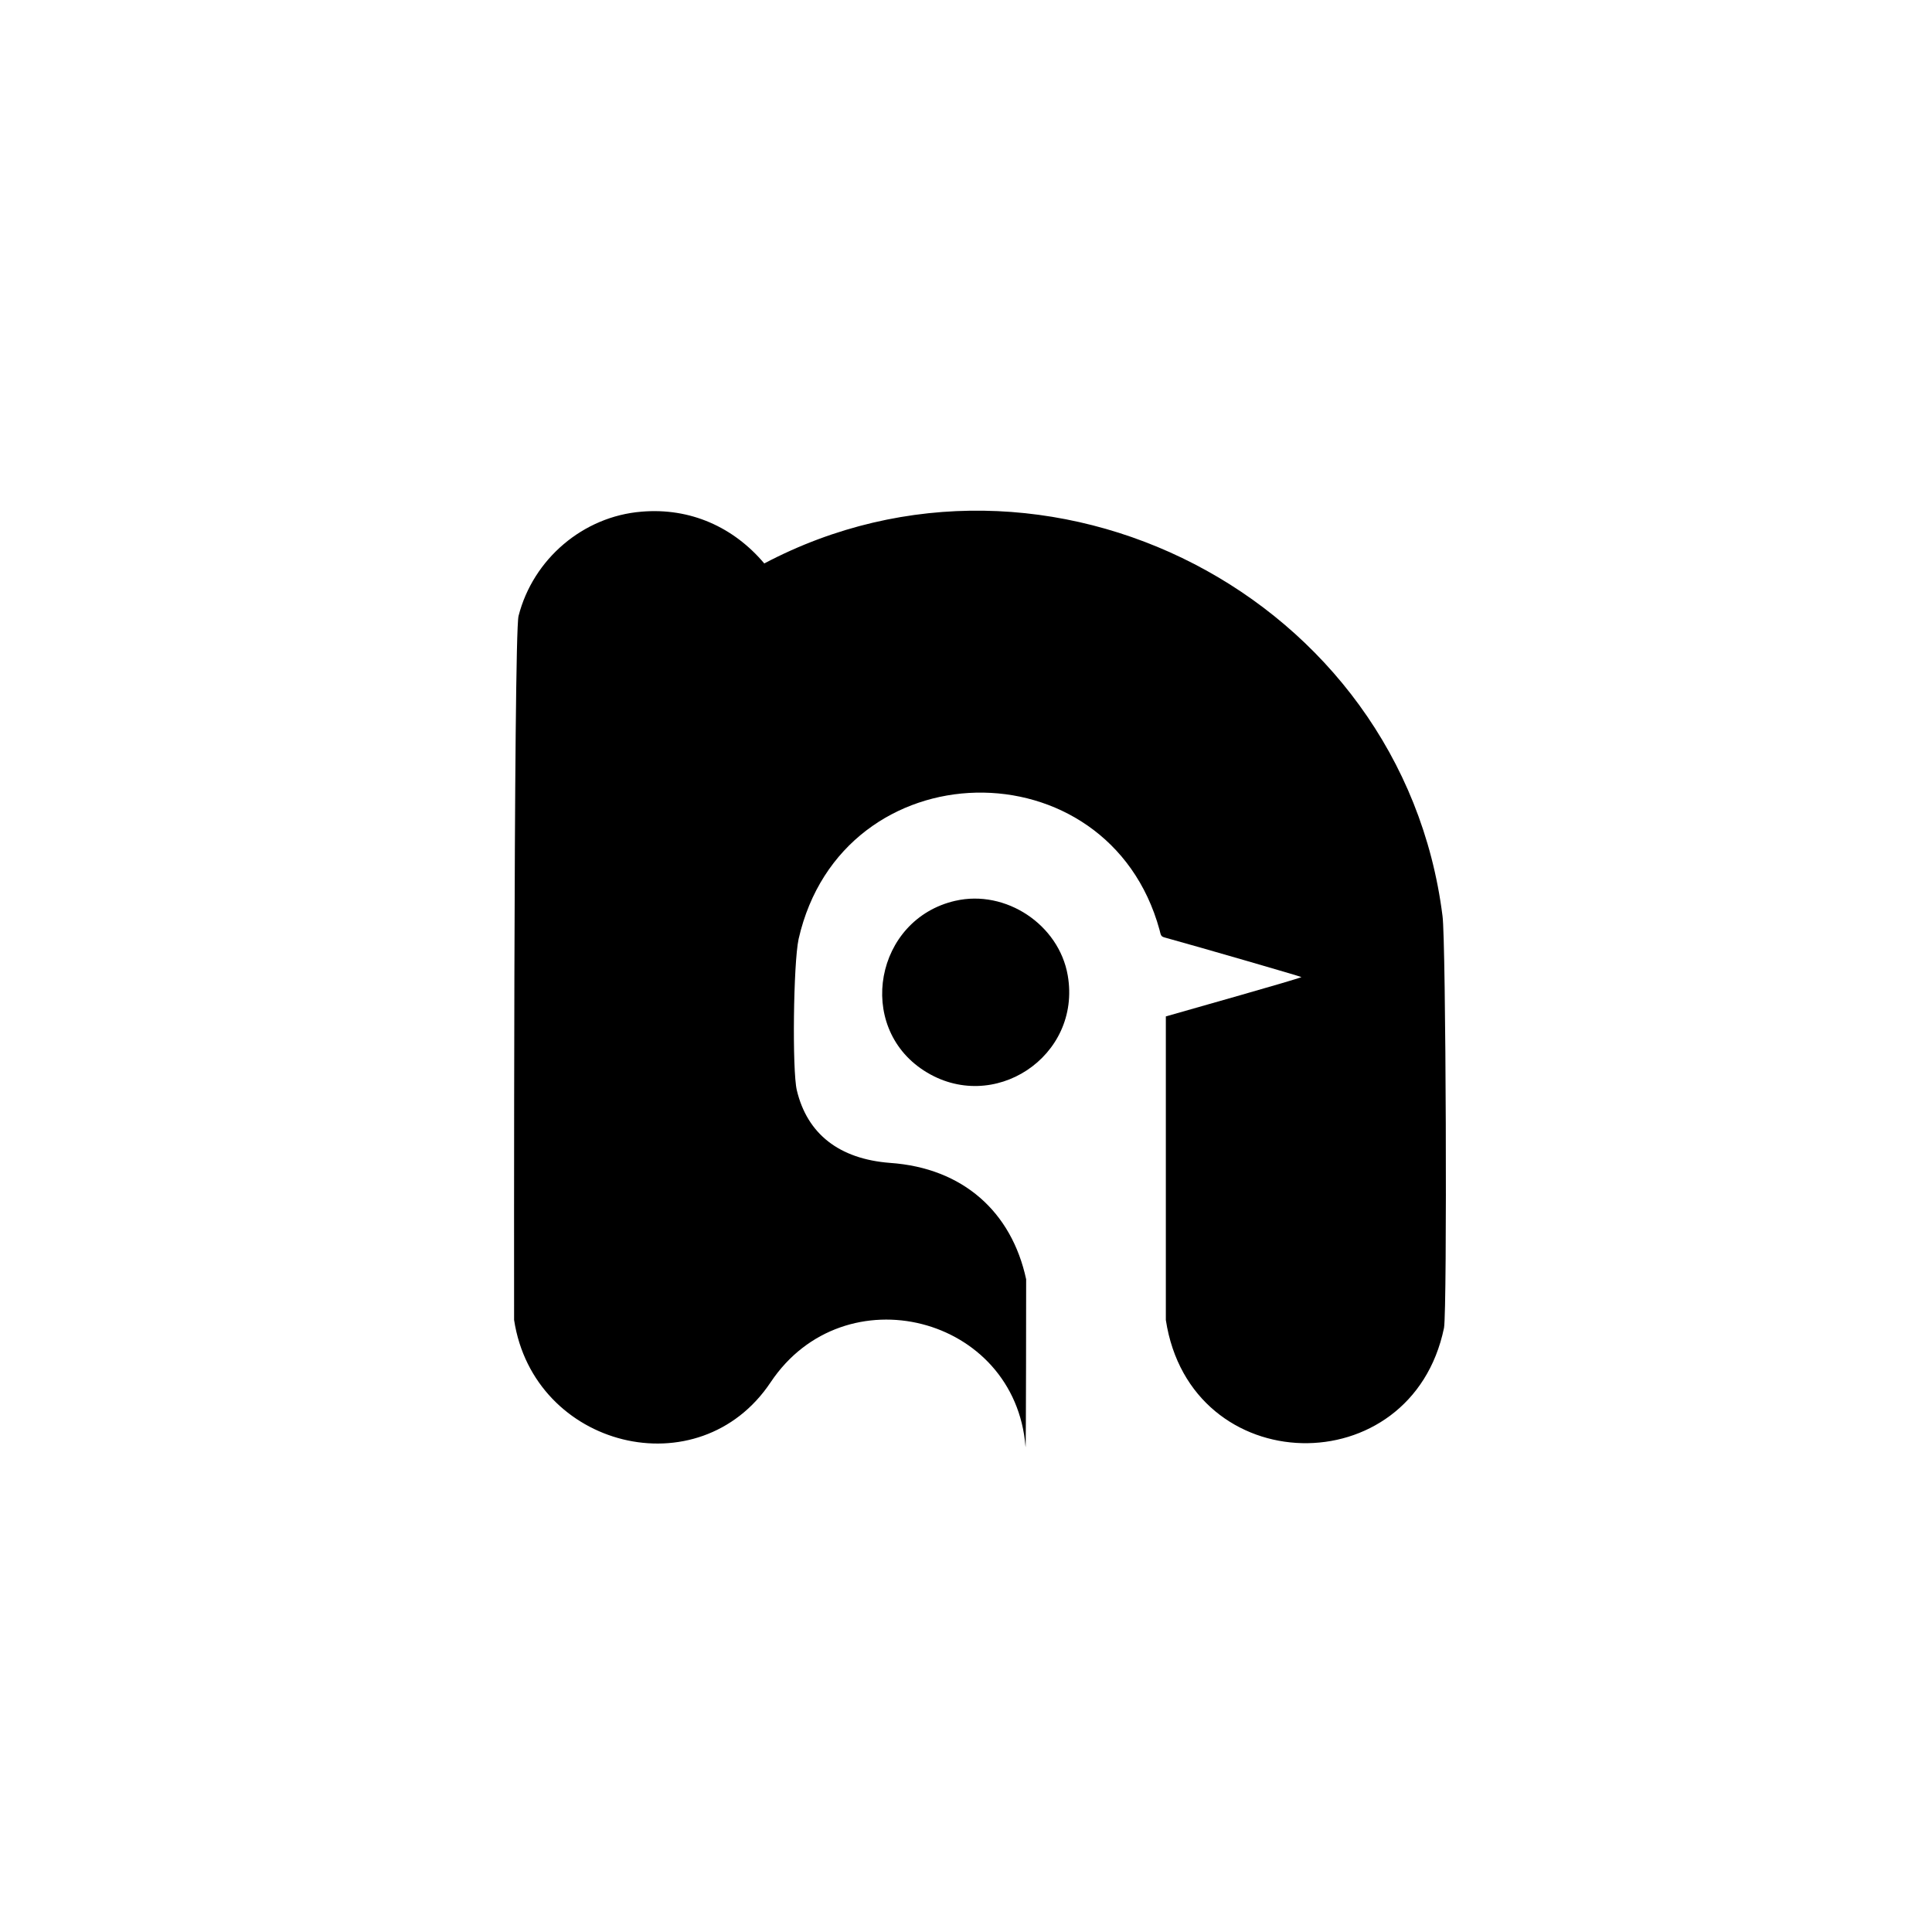 <svg xmlns="http://www.w3.org/2000/svg"
aria-label="nobara" role="img"
viewBox="0 0 512 512"><path
d="M0 0H512V512H0"
fill="#fff"/><path d="M170.0,135.6c-15.42,1.24-28.72,12.52-32.58,27.64-1.36,5.36-1.18,186.56-1.18,186.56,5.18,33.9,49.02,44.96,68.0,16.5,19.48-29.16,64.8-17.66,67.54,17.14,0.14,1.78,0.16-44.42,0.16-44.42-3.84-17.82-16.7-29.5-36.08-30.84-13.46-1.04-21.94-7.66-24.7-19.28-1.24-5.26-0.92-33.58,0.48-40.06,11.54-50.72,82.06-51.88,95.64-2.44,0.38,1.66,0.46,1.8,1.5,2.08,9.22,2.54,36.12,10.34,36.12,10.46-1.48,0.68-29.46,8.56-35.94,10.42v80.46c6.52,42.58,65.1,43.74,73.72,2.08,0.86-5.02,0.52-102.86-0.4-109.16C371.64,158.12,277.42,109.8,202.54,149.32c-8.06-9.56-19.54-14.84-32.56-13.72" /><path d="M253.16,238.72c-21.26,4.88-26.5,33.24-8.3,45.0,18.32,11.84,41.84-3.74,38.1-25.24-2.34-13.46-16.44-22.82-29.78-19.76"/></svg>